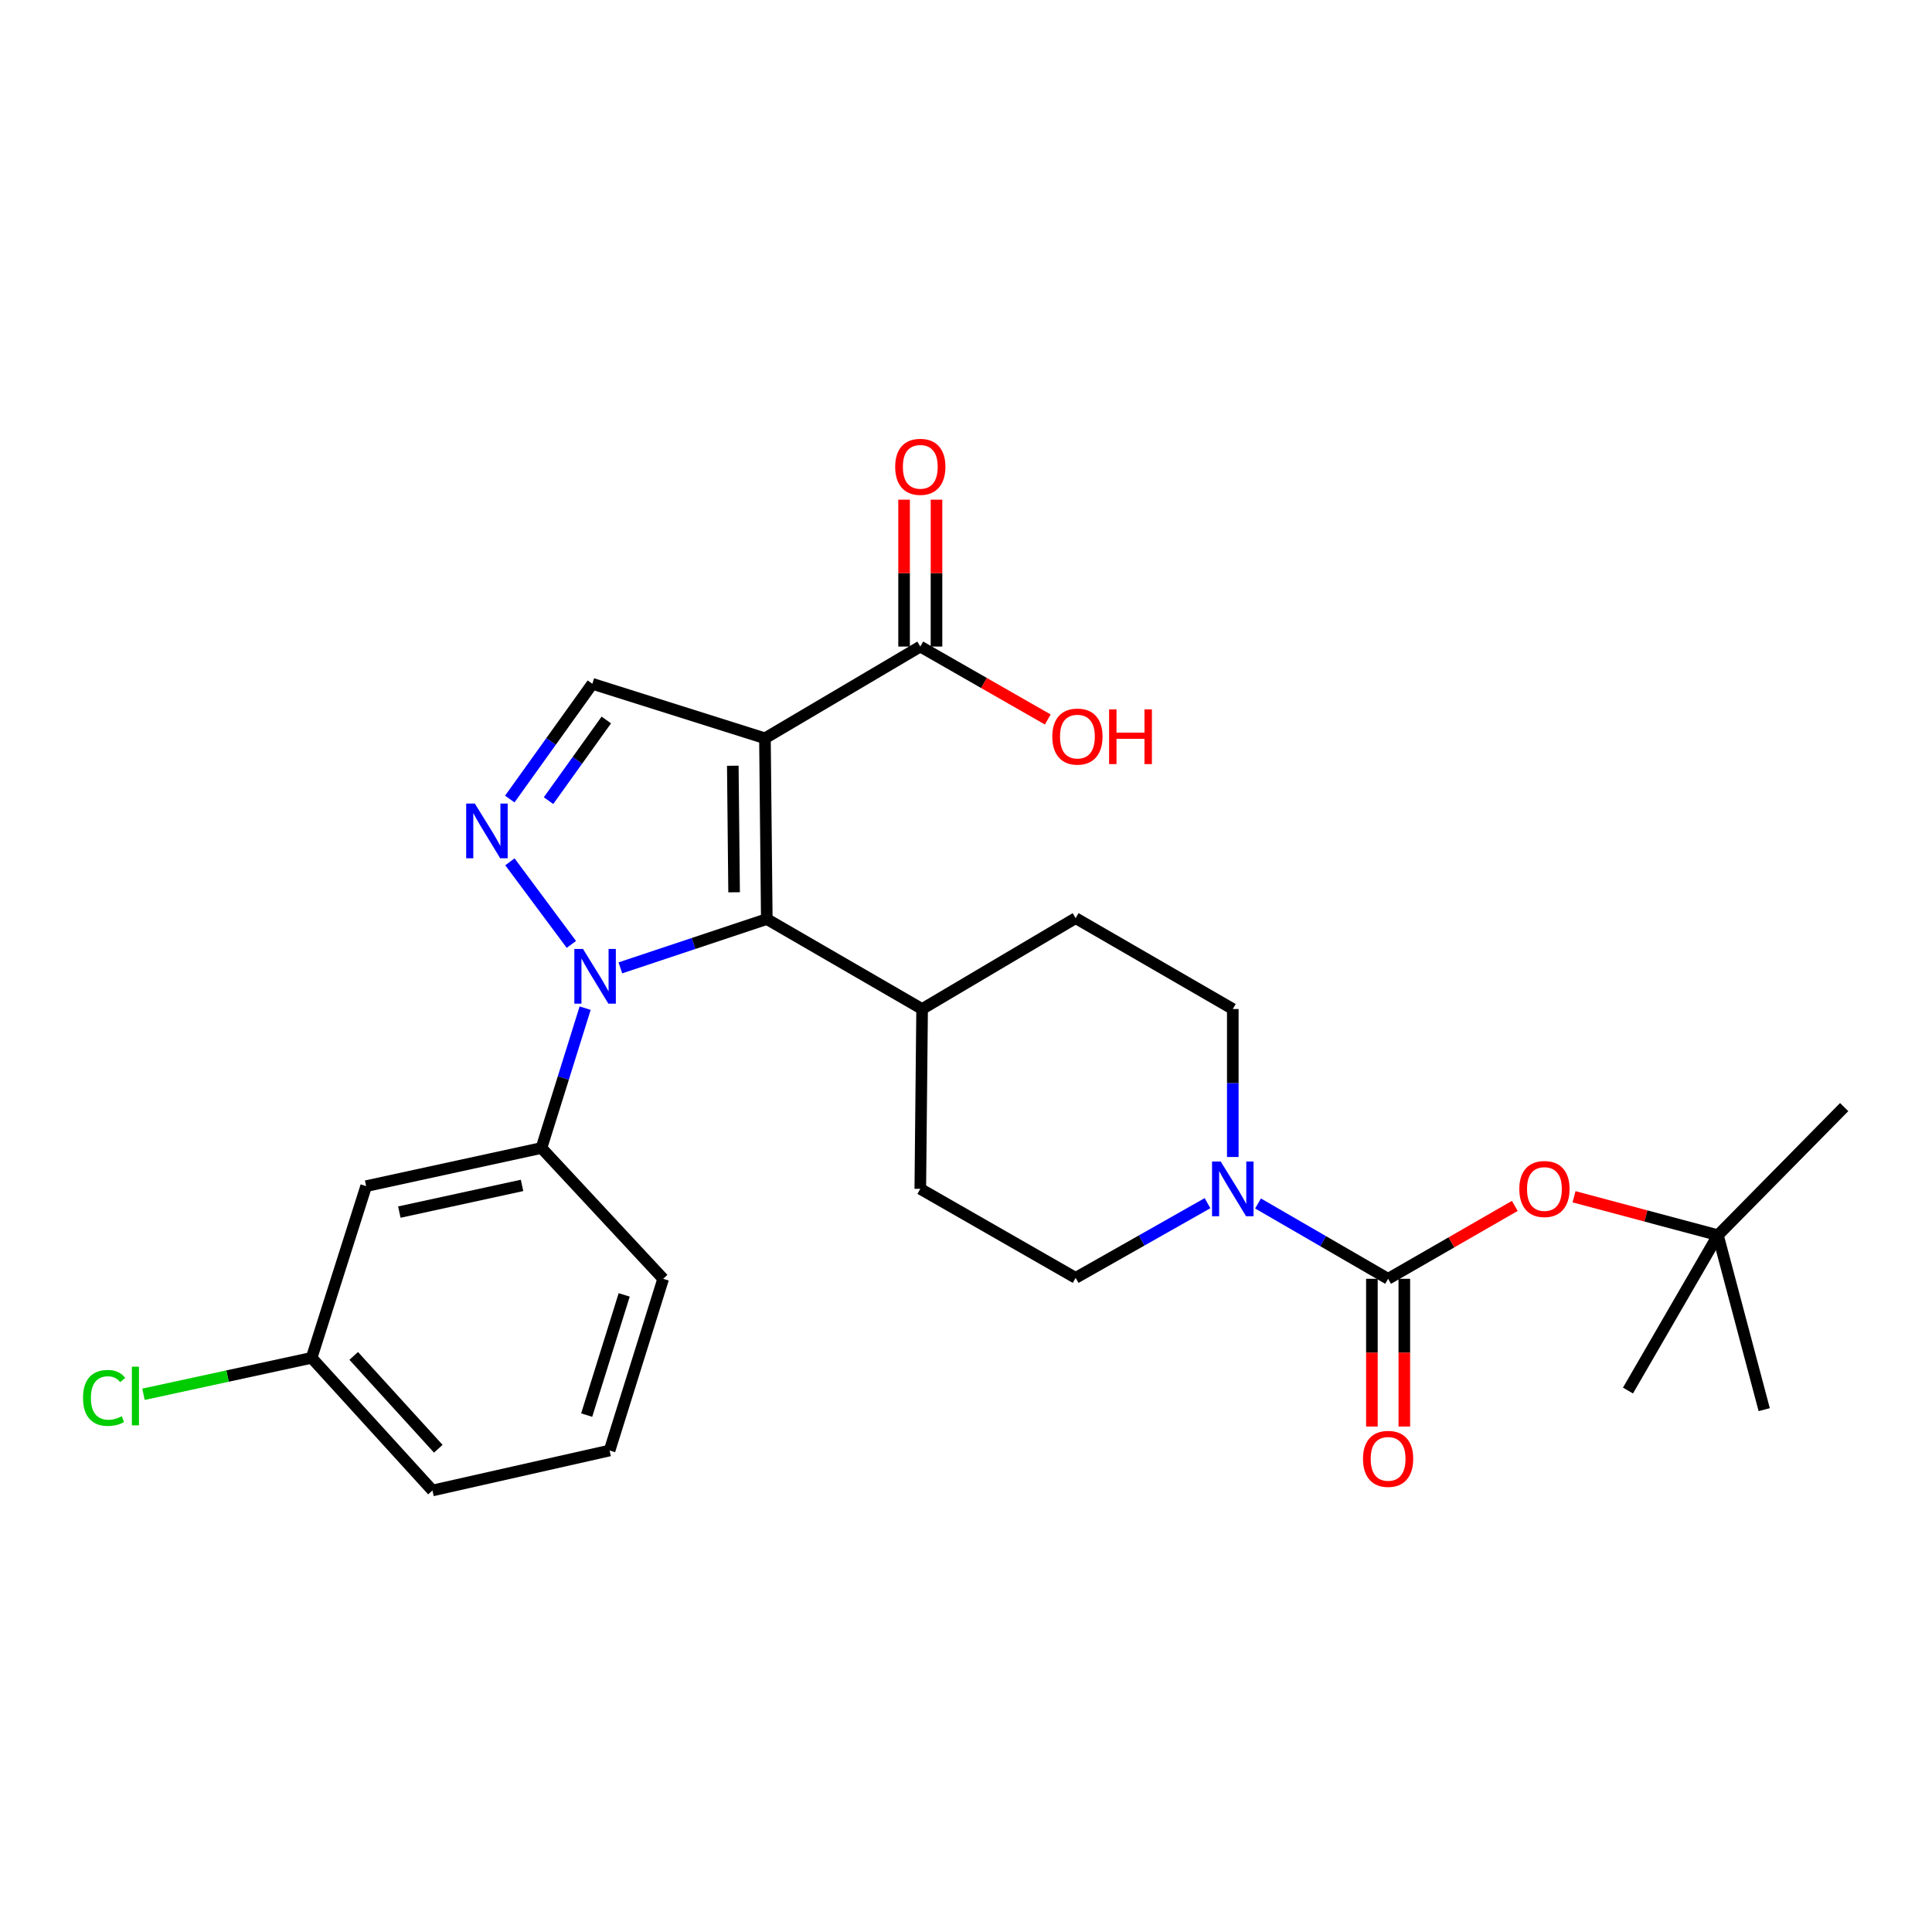 <?xml version='1.0' encoding='iso-8859-1'?>
<svg version='1.1' baseProfile='full'
              xmlns='http://www.w3.org/2000/svg'
                      xmlns:rdkit='http://www.rdkit.org/xml'
                      xmlns:xlink='http://www.w3.org/1999/xlink'
                  xml:space='preserve'
width='1000px' height='1000px' viewBox='0 0 1000 1000'>
<!-- END OF HEADER -->
<rect style='opacity:1.0;fill:#FFFFFF;stroke:none' width='1000' height='1000' x='0' y='0'> </rect>
<path class='bond-1' d='M 395.933,382.138 L 396.893,475.711' style='fill:none;fill-rule:evenodd;stroke:#000000;stroke-width:6px;stroke-linecap:butt;stroke-linejoin:miter;stroke-opacity:1' />
<path class='bond-1' d='M 379.297,396.346 L 379.969,461.847' style='fill:none;fill-rule:evenodd;stroke:#000000;stroke-width:6px;stroke-linecap:butt;stroke-linejoin:miter;stroke-opacity:1' />
<path class='bond-4' d='M 395.933,382.138 L 306.602,353.937' style='fill:none;fill-rule:evenodd;stroke:#000000;stroke-width:6px;stroke-linecap:butt;stroke-linejoin:miter;stroke-opacity:1' />
<path class='bond-6' d='M 395.933,382.138 L 476.342,334.657' style='fill:none;fill-rule:evenodd;stroke:#000000;stroke-width:6px;stroke-linecap:butt;stroke-linejoin:miter;stroke-opacity:1' />
<path class='bond-0' d='M 321.101,500.97 L 358.997,488.341' style='fill:none;fill-rule:evenodd;stroke:#0000FF;stroke-width:6px;stroke-linecap:butt;stroke-linejoin:miter;stroke-opacity:1' />
<path class='bond-0' d='M 358.997,488.341 L 396.893,475.711' style='fill:none;fill-rule:evenodd;stroke:#000000;stroke-width:6px;stroke-linecap:butt;stroke-linejoin:miter;stroke-opacity:1' />
<path class='bond-7' d='M 302.868,521.818 L 291.562,558.011' style='fill:none;fill-rule:evenodd;stroke:#0000FF;stroke-width:6px;stroke-linecap:butt;stroke-linejoin:miter;stroke-opacity:1' />
<path class='bond-7' d='M 291.562,558.011 L 280.255,594.204' style='fill:none;fill-rule:evenodd;stroke:#000000;stroke-width:6px;stroke-linecap:butt;stroke-linejoin:miter;stroke-opacity:1' />
<path class='bond-27' d='M 295.739,488.825 L 263.932,446.076' style='fill:none;fill-rule:evenodd;stroke:#0000FF;stroke-width:6px;stroke-linecap:butt;stroke-linejoin:miter;stroke-opacity:1' />
<path class='bond-10' d='M 396.893,475.711 L 477.283,522.269' style='fill:none;fill-rule:evenodd;stroke:#000000;stroke-width:6px;stroke-linecap:butt;stroke-linejoin:miter;stroke-opacity:1' />
<path class='bond-2' d='M 263.86,413.583 L 285.231,383.76' style='fill:none;fill-rule:evenodd;stroke:#0000FF;stroke-width:6px;stroke-linecap:butt;stroke-linejoin:miter;stroke-opacity:1' />
<path class='bond-2' d='M 285.231,383.76 L 306.602,353.937' style='fill:none;fill-rule:evenodd;stroke:#000000;stroke-width:6px;stroke-linecap:butt;stroke-linejoin:miter;stroke-opacity:1' />
<path class='bond-2' d='M 283.912,414.411 L 298.871,393.535' style='fill:none;fill-rule:evenodd;stroke:#0000FF;stroke-width:6px;stroke-linecap:butt;stroke-linejoin:miter;stroke-opacity:1' />
<path class='bond-2' d='M 298.871,393.535 L 313.831,372.658' style='fill:none;fill-rule:evenodd;stroke:#000000;stroke-width:6px;stroke-linecap:butt;stroke-linejoin:miter;stroke-opacity:1' />
<path class='bond-3' d='M 718.483,661.906 L 684.819,642.41' style='fill:none;fill-rule:evenodd;stroke:#000000;stroke-width:6px;stroke-linecap:butt;stroke-linejoin:miter;stroke-opacity:1' />
<path class='bond-3' d='M 684.819,642.41 L 651.155,622.913' style='fill:none;fill-rule:evenodd;stroke:#0000FF;stroke-width:6px;stroke-linecap:butt;stroke-linejoin:miter;stroke-opacity:1' />
<path class='bond-8' d='M 718.483,661.906 L 751.272,643.039' style='fill:none;fill-rule:evenodd;stroke:#000000;stroke-width:6px;stroke-linecap:butt;stroke-linejoin:miter;stroke-opacity:1' />
<path class='bond-8' d='M 751.272,643.039 L 784.062,624.171' style='fill:none;fill-rule:evenodd;stroke:#FF0000;stroke-width:6px;stroke-linecap:butt;stroke-linejoin:miter;stroke-opacity:1' />
<path class='bond-11' d='M 710.092,661.906 L 710.092,700.14' style='fill:none;fill-rule:evenodd;stroke:#000000;stroke-width:6px;stroke-linecap:butt;stroke-linejoin:miter;stroke-opacity:1' />
<path class='bond-11' d='M 710.092,700.14 L 710.092,738.374' style='fill:none;fill-rule:evenodd;stroke:#FF0000;stroke-width:6px;stroke-linecap:butt;stroke-linejoin:miter;stroke-opacity:1' />
<path class='bond-11' d='M 726.873,661.906 L 726.873,700.14' style='fill:none;fill-rule:evenodd;stroke:#000000;stroke-width:6px;stroke-linecap:butt;stroke-linejoin:miter;stroke-opacity:1' />
<path class='bond-11' d='M 726.873,700.14 L 726.873,738.374' style='fill:none;fill-rule:evenodd;stroke:#FF0000;stroke-width:6px;stroke-linecap:butt;stroke-linejoin:miter;stroke-opacity:1' />
<path class='bond-5' d='M 625.015,622.755 L 590.883,642.088' style='fill:none;fill-rule:evenodd;stroke:#0000FF;stroke-width:6px;stroke-linecap:butt;stroke-linejoin:miter;stroke-opacity:1' />
<path class='bond-5' d='M 590.883,642.088 L 556.751,661.421' style='fill:none;fill-rule:evenodd;stroke:#000000;stroke-width:6px;stroke-linecap:butt;stroke-linejoin:miter;stroke-opacity:1' />
<path class='bond-28' d='M 638.092,598.861 L 638.092,560.565' style='fill:none;fill-rule:evenodd;stroke:#0000FF;stroke-width:6px;stroke-linecap:butt;stroke-linejoin:miter;stroke-opacity:1' />
<path class='bond-28' d='M 638.092,560.565 L 638.092,522.269' style='fill:none;fill-rule:evenodd;stroke:#000000;stroke-width:6px;stroke-linecap:butt;stroke-linejoin:miter;stroke-opacity:1' />
<path class='bond-14' d='M 484.732,334.657 L 484.732,296.643' style='fill:none;fill-rule:evenodd;stroke:#000000;stroke-width:6px;stroke-linecap:butt;stroke-linejoin:miter;stroke-opacity:1' />
<path class='bond-14' d='M 484.732,296.643 L 484.732,258.629' style='fill:none;fill-rule:evenodd;stroke:#FF0000;stroke-width:6px;stroke-linecap:butt;stroke-linejoin:miter;stroke-opacity:1' />
<path class='bond-14' d='M 467.951,334.657 L 467.951,296.643' style='fill:none;fill-rule:evenodd;stroke:#000000;stroke-width:6px;stroke-linecap:butt;stroke-linejoin:miter;stroke-opacity:1' />
<path class='bond-14' d='M 467.951,296.643 L 467.951,258.629' style='fill:none;fill-rule:evenodd;stroke:#FF0000;stroke-width:6px;stroke-linecap:butt;stroke-linejoin:miter;stroke-opacity:1' />
<path class='bond-19' d='M 476.342,334.657 L 509.332,353.529' style='fill:none;fill-rule:evenodd;stroke:#000000;stroke-width:6px;stroke-linecap:butt;stroke-linejoin:miter;stroke-opacity:1' />
<path class='bond-19' d='M 509.332,353.529 L 542.322,372.402' style='fill:none;fill-rule:evenodd;stroke:#FF0000;stroke-width:6px;stroke-linecap:butt;stroke-linejoin:miter;stroke-opacity:1' />
<path class='bond-9' d='M 280.255,594.204 L 189.517,613.94' style='fill:none;fill-rule:evenodd;stroke:#000000;stroke-width:6px;stroke-linecap:butt;stroke-linejoin:miter;stroke-opacity:1' />
<path class='bond-9' d='M 270.211,613.562 L 206.694,627.378' style='fill:none;fill-rule:evenodd;stroke:#000000;stroke-width:6px;stroke-linecap:butt;stroke-linejoin:miter;stroke-opacity:1' />
<path class='bond-21' d='M 280.255,594.204 L 343.259,661.906' style='fill:none;fill-rule:evenodd;stroke:#000000;stroke-width:6px;stroke-linecap:butt;stroke-linejoin:miter;stroke-opacity:1' />
<path class='bond-15' d='M 814.719,619.442 L 851.956,629.389' style='fill:none;fill-rule:evenodd;stroke:#FF0000;stroke-width:6px;stroke-linecap:butt;stroke-linejoin:miter;stroke-opacity:1' />
<path class='bond-15' d='M 851.956,629.389 L 889.193,639.336' style='fill:none;fill-rule:evenodd;stroke:#000000;stroke-width:6px;stroke-linecap:butt;stroke-linejoin:miter;stroke-opacity:1' />
<path class='bond-18' d='M 189.517,613.94 L 161.296,702.815' style='fill:none;fill-rule:evenodd;stroke:#000000;stroke-width:6px;stroke-linecap:butt;stroke-linejoin:miter;stroke-opacity:1' />
<path class='bond-16' d='M 477.283,522.269 L 556.751,475.226' style='fill:none;fill-rule:evenodd;stroke:#000000;stroke-width:6px;stroke-linecap:butt;stroke-linejoin:miter;stroke-opacity:1' />
<path class='bond-17' d='M 477.283,522.269 L 476.342,615.348' style='fill:none;fill-rule:evenodd;stroke:#000000;stroke-width:6px;stroke-linecap:butt;stroke-linejoin:miter;stroke-opacity:1' />
<path class='bond-12' d='M 556.751,661.421 L 476.342,615.348' style='fill:none;fill-rule:evenodd;stroke:#000000;stroke-width:6px;stroke-linecap:butt;stroke-linejoin:miter;stroke-opacity:1' />
<path class='bond-13' d='M 638.092,522.269 L 556.751,475.226' style='fill:none;fill-rule:evenodd;stroke:#000000;stroke-width:6px;stroke-linecap:butt;stroke-linejoin:miter;stroke-opacity:1' />
<path class='bond-23' d='M 889.193,639.336 L 842.635,719.745' style='fill:none;fill-rule:evenodd;stroke:#000000;stroke-width:6px;stroke-linecap:butt;stroke-linejoin:miter;stroke-opacity:1' />
<path class='bond-24' d='M 889.193,639.336 L 913.152,729.636' style='fill:none;fill-rule:evenodd;stroke:#000000;stroke-width:6px;stroke-linecap:butt;stroke-linejoin:miter;stroke-opacity:1' />
<path class='bond-25' d='M 889.193,639.336 L 954.545,573.032' style='fill:none;fill-rule:evenodd;stroke:#000000;stroke-width:6px;stroke-linecap:butt;stroke-linejoin:miter;stroke-opacity:1' />
<path class='bond-20' d='M 161.296,702.815 L 117.78,712.245' style='fill:none;fill-rule:evenodd;stroke:#000000;stroke-width:6px;stroke-linecap:butt;stroke-linejoin:miter;stroke-opacity:1' />
<path class='bond-20' d='M 117.78,712.245 L 74.264,721.675' style='fill:none;fill-rule:evenodd;stroke:#00CC00;stroke-width:6px;stroke-linecap:butt;stroke-linejoin:miter;stroke-opacity:1' />
<path class='bond-29' d='M 161.296,702.815 L 223.834,771.468' style='fill:none;fill-rule:evenodd;stroke:#000000;stroke-width:6px;stroke-linecap:butt;stroke-linejoin:miter;stroke-opacity:1' />
<path class='bond-29' d='M 183.083,701.812 L 226.859,749.869' style='fill:none;fill-rule:evenodd;stroke:#000000;stroke-width:6px;stroke-linecap:butt;stroke-linejoin:miter;stroke-opacity:1' />
<path class='bond-22' d='M 343.259,661.906 L 315.523,750.78' style='fill:none;fill-rule:evenodd;stroke:#000000;stroke-width:6px;stroke-linecap:butt;stroke-linejoin:miter;stroke-opacity:1' />
<path class='bond-22' d='M 323.079,670.238 L 303.665,732.45' style='fill:none;fill-rule:evenodd;stroke:#000000;stroke-width:6px;stroke-linecap:butt;stroke-linejoin:miter;stroke-opacity:1' />
<path class='bond-26' d='M 315.523,750.78 L 223.834,771.468' style='fill:none;fill-rule:evenodd;stroke:#000000;stroke-width:6px;stroke-linecap:butt;stroke-linejoin:miter;stroke-opacity:1' />
<path  class='atom-1' d='M 301.759 491.17
L 311.039 506.17
Q 311.959 507.65, 313.439 510.33
Q 314.919 513.01, 314.999 513.17
L 314.999 491.17
L 318.759 491.17
L 318.759 519.49
L 314.879 519.49
L 304.919 503.09
Q 303.759 501.17, 302.519 498.97
Q 301.319 496.77, 300.959 496.09
L 300.959 519.49
L 297.279 519.49
L 297.279 491.17
L 301.759 491.17
' fill='#0000FF'/>
<path  class='atom-3' d='M 245.775 415.925
L 255.055 430.925
Q 255.975 432.405, 257.455 435.085
Q 258.935 437.765, 259.015 437.925
L 259.015 415.925
L 262.775 415.925
L 262.775 444.245
L 258.895 444.245
L 248.935 427.845
Q 247.775 425.925, 246.535 423.725
Q 245.335 421.525, 244.975 420.845
L 244.975 444.245
L 241.295 444.245
L 241.295 415.925
L 245.775 415.925
' fill='#0000FF'/>
<path  class='atom-6' d='M 631.832 601.188
L 641.112 616.188
Q 642.032 617.668, 643.512 620.348
Q 644.992 623.028, 645.072 623.188
L 645.072 601.188
L 648.832 601.188
L 648.832 629.508
L 644.952 629.508
L 634.992 613.108
Q 633.832 611.188, 632.592 608.988
Q 631.392 606.788, 631.032 606.108
L 631.032 629.508
L 627.352 629.508
L 627.352 601.188
L 631.832 601.188
' fill='#0000FF'/>
<path  class='atom-9' d='M 786.395 615.428
Q 786.395 608.628, 789.755 604.828
Q 793.115 601.028, 799.395 601.028
Q 805.675 601.028, 809.035 604.828
Q 812.395 608.628, 812.395 615.428
Q 812.395 622.308, 808.995 626.228
Q 805.595 630.108, 799.395 630.108
Q 793.155 630.108, 789.755 626.228
Q 786.395 622.348, 786.395 615.428
M 799.395 626.908
Q 803.715 626.908, 806.035 624.028
Q 808.395 621.108, 808.395 615.428
Q 808.395 609.868, 806.035 607.068
Q 803.715 604.228, 799.395 604.228
Q 795.075 604.228, 792.715 607.028
Q 790.395 609.828, 790.395 615.428
Q 790.395 621.148, 792.715 624.028
Q 795.075 626.908, 799.395 626.908
' fill='#FF0000'/>
<path  class='atom-12' d='M 705.483 755.102
Q 705.483 748.302, 708.843 744.502
Q 712.203 740.702, 718.483 740.702
Q 724.763 740.702, 728.123 744.502
Q 731.483 748.302, 731.483 755.102
Q 731.483 761.982, 728.083 765.902
Q 724.683 769.782, 718.483 769.782
Q 712.243 769.782, 708.843 765.902
Q 705.483 762.022, 705.483 755.102
M 718.483 766.582
Q 722.803 766.582, 725.123 763.702
Q 727.483 760.782, 727.483 755.102
Q 727.483 749.542, 725.123 746.742
Q 722.803 743.902, 718.483 743.902
Q 714.163 743.902, 711.803 746.702
Q 709.483 749.502, 709.483 755.102
Q 709.483 760.822, 711.803 763.702
Q 714.163 766.582, 718.483 766.582
' fill='#FF0000'/>
<path  class='atom-15' d='M 463.342 241.621
Q 463.342 234.821, 466.702 231.021
Q 470.062 227.221, 476.342 227.221
Q 482.622 227.221, 485.982 231.021
Q 489.342 234.821, 489.342 241.621
Q 489.342 248.501, 485.942 252.421
Q 482.542 256.301, 476.342 256.301
Q 470.102 256.301, 466.702 252.421
Q 463.342 248.541, 463.342 241.621
M 476.342 253.101
Q 480.662 253.101, 482.982 250.221
Q 485.342 247.301, 485.342 241.621
Q 485.342 236.061, 482.982 233.261
Q 480.662 230.421, 476.342 230.421
Q 472.022 230.421, 469.662 233.221
Q 467.342 236.021, 467.342 241.621
Q 467.342 247.341, 469.662 250.221
Q 472.022 253.101, 476.342 253.101
' fill='#FF0000'/>
<path  class='atom-20' d='M 544.665 381.258
Q 544.665 374.458, 548.025 370.658
Q 551.385 366.858, 557.665 366.858
Q 563.945 366.858, 567.305 370.658
Q 570.665 374.458, 570.665 381.258
Q 570.665 388.138, 567.265 392.058
Q 563.865 395.938, 557.665 395.938
Q 551.425 395.938, 548.025 392.058
Q 544.665 388.178, 544.665 381.258
M 557.665 392.738
Q 561.985 392.738, 564.305 389.858
Q 566.665 386.938, 566.665 381.258
Q 566.665 375.698, 564.305 372.898
Q 561.985 370.058, 557.665 370.058
Q 553.345 370.058, 550.985 372.858
Q 548.665 375.658, 548.665 381.258
Q 548.665 386.978, 550.985 389.858
Q 553.345 392.738, 557.665 392.738
' fill='#FF0000'/>
<path  class='atom-20' d='M 574.065 367.178
L 577.905 367.178
L 577.905 379.218
L 592.385 379.218
L 592.385 367.178
L 596.225 367.178
L 596.225 395.498
L 592.385 395.498
L 592.385 382.418
L 577.905 382.418
L 577.905 395.498
L 574.065 395.498
L 574.065 367.178
' fill='#FF0000'/>
<path  class='atom-21' d='M 42.971 723.559
Q 42.971 716.519, 46.251 712.839
Q 49.571 709.119, 55.851 709.119
Q 61.691 709.119, 64.811 713.239
L 62.171 715.399
Q 59.891 712.399, 55.851 712.399
Q 51.571 712.399, 49.291 715.279
Q 47.051 718.119, 47.051 723.559
Q 47.051 729.159, 49.371 732.039
Q 51.731 734.919, 56.291 734.919
Q 59.411 734.919, 63.051 733.039
L 64.171 736.039
Q 62.691 736.999, 60.451 737.559
Q 58.211 738.119, 55.731 738.119
Q 49.571 738.119, 46.251 734.359
Q 42.971 730.599, 42.971 723.559
' fill='#00CC00'/>
<path  class='atom-21' d='M 68.251 707.399
L 71.931 707.399
L 71.931 737.759
L 68.251 737.759
L 68.251 707.399
' fill='#00CC00'/>
</svg>
